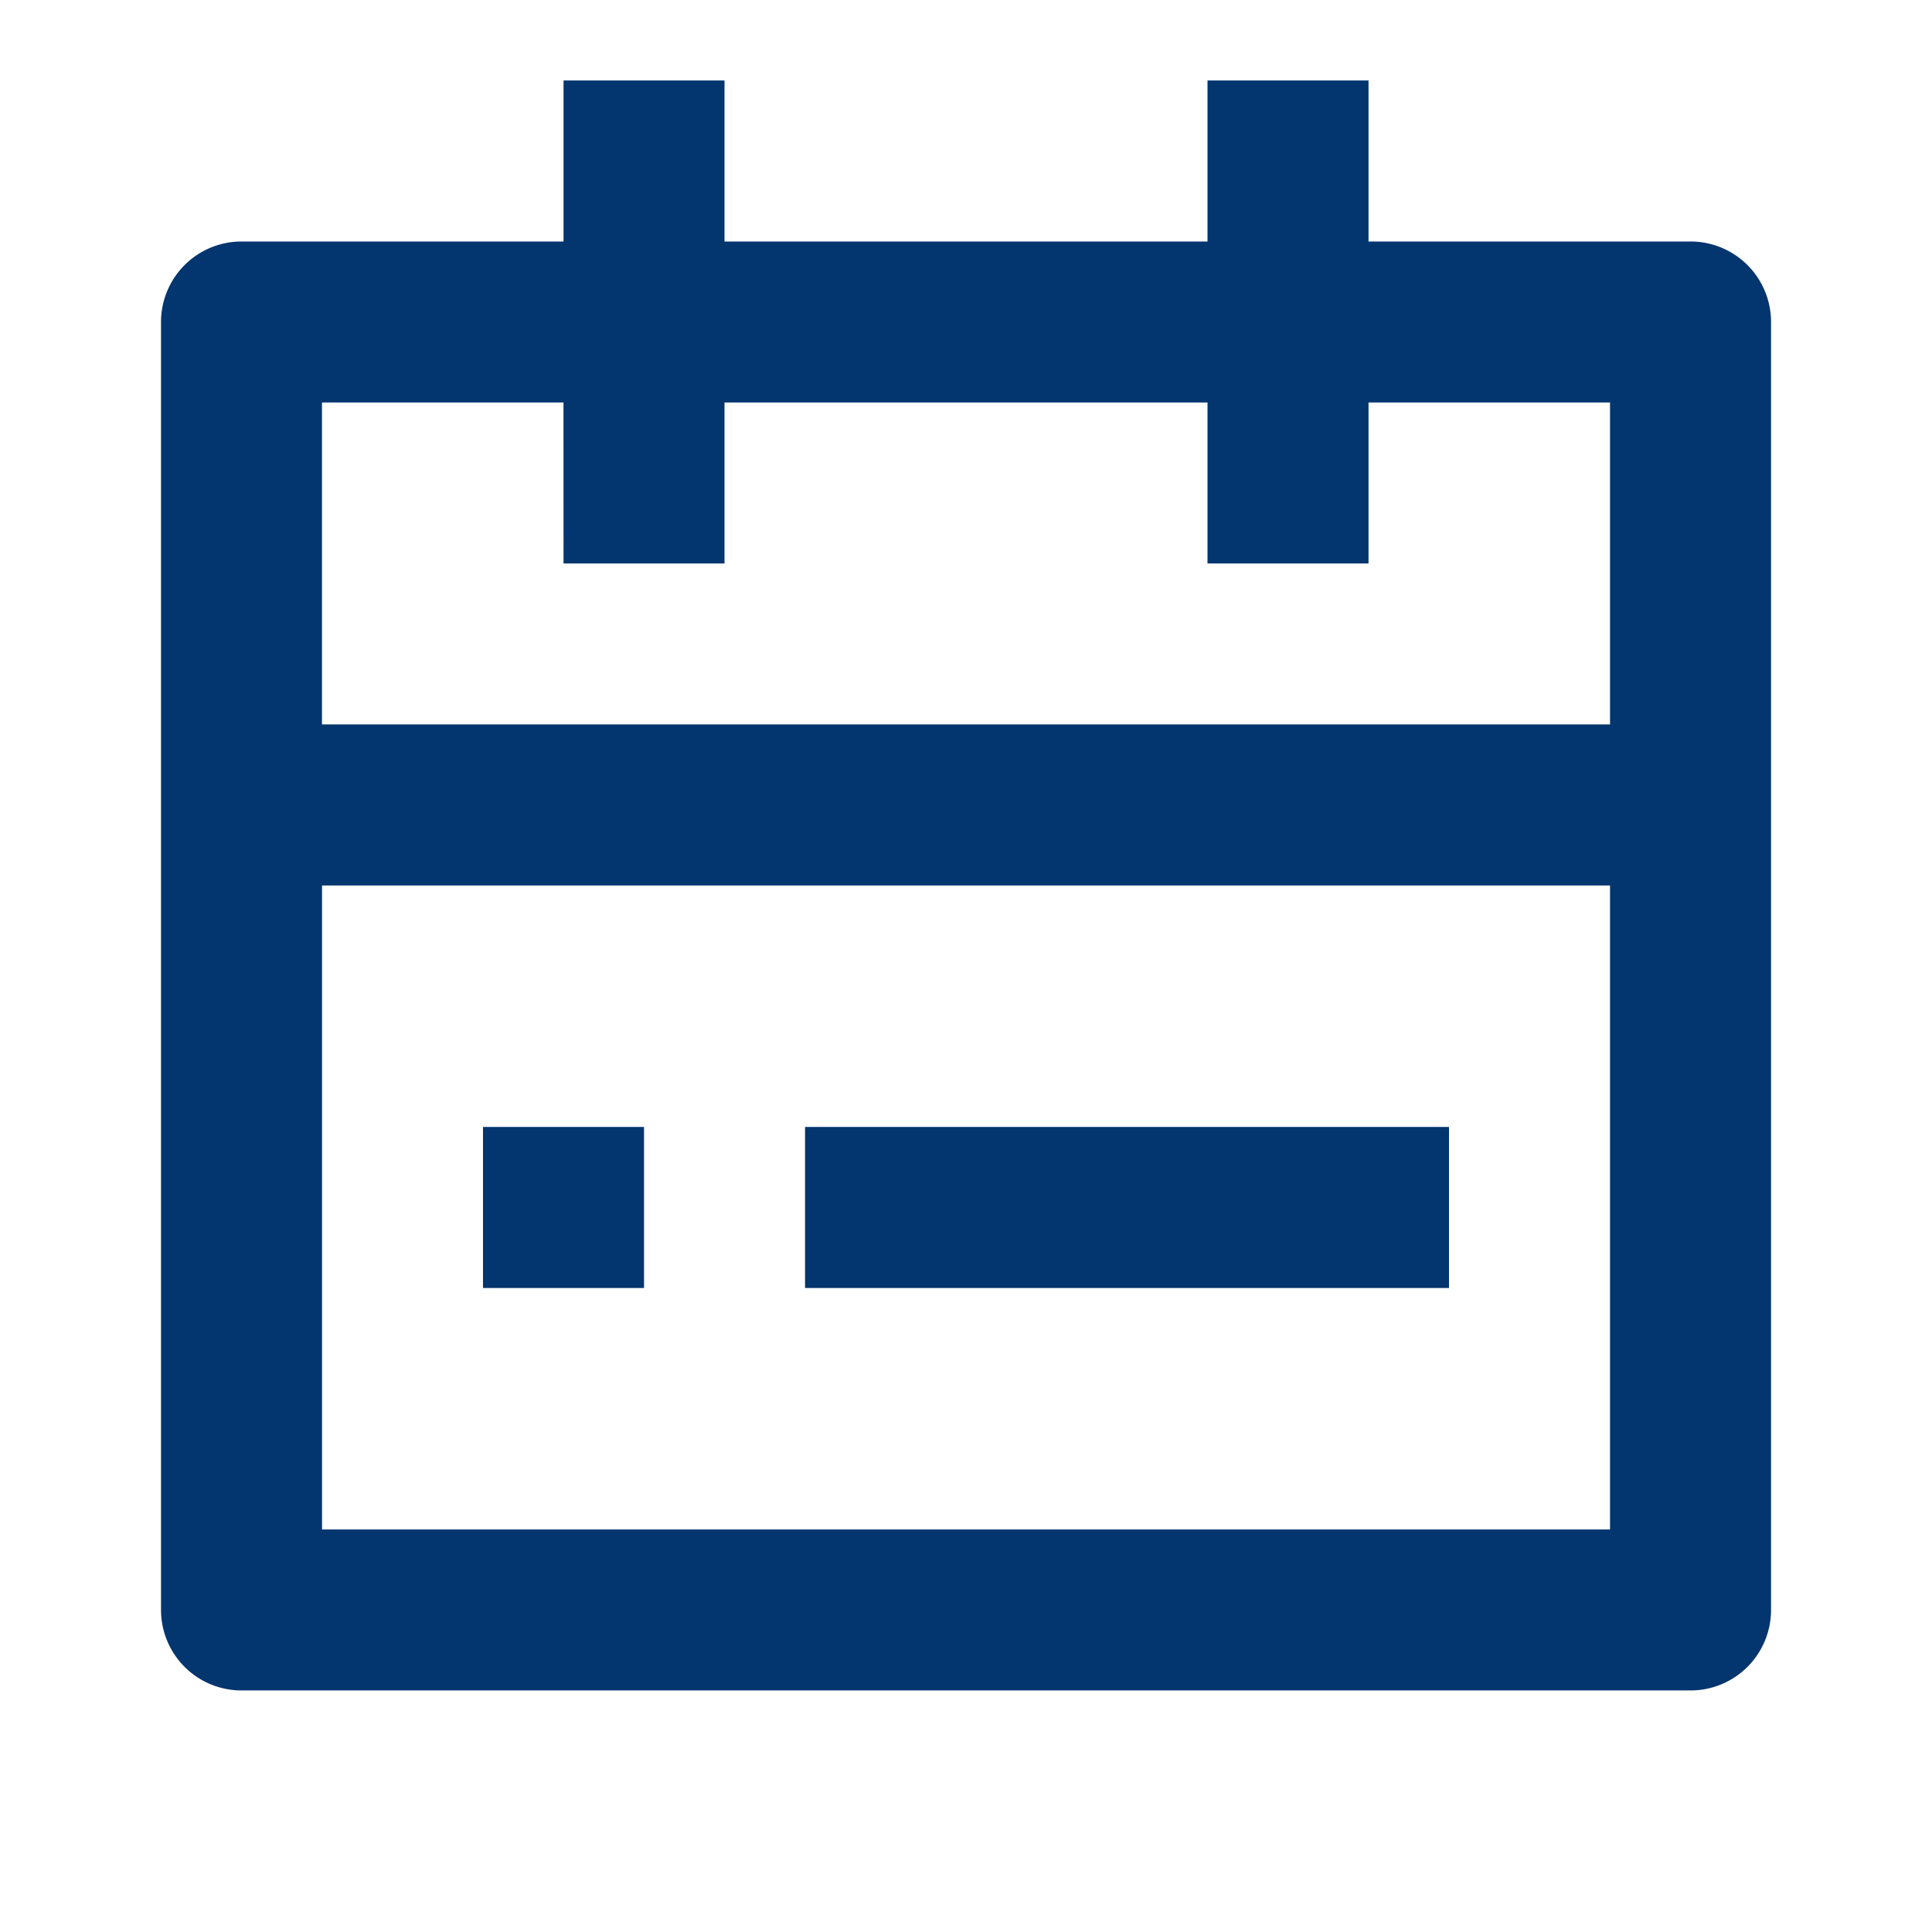 <svg id="Group_220519" data-name="Group 220519" xmlns="http://www.w3.org/2000/svg" width="32" height="32" viewBox="0 0 32 32">
  <path id="Path_298071" data-name="Path 298071" d="M0,0H32V32H0Z" fill="none"/>
  <path id="Path_298072" data-name="Path 298072" d="M11.333,1V3.667h8V1H22V3.667h5.333A1.333,1.333,0,0,1,28.667,5V26.333a1.333,1.333,0,0,1-1.333,1.333h-24A1.333,1.333,0,0,1,2,26.333V5A1.333,1.333,0,0,1,3.333,3.667H8.667V1ZM26,14.333H4.667V25H26Zm-16,4V21H7.333V18.333Zm13.333,0V21H12.667V18.333Zm-14.667-12h-4v5.333H26V6.333H22V9H19.333V6.333h-8V9H8.667Z" transform="translate(0.667 0.333)" fill="#03356e"/>
</svg>

